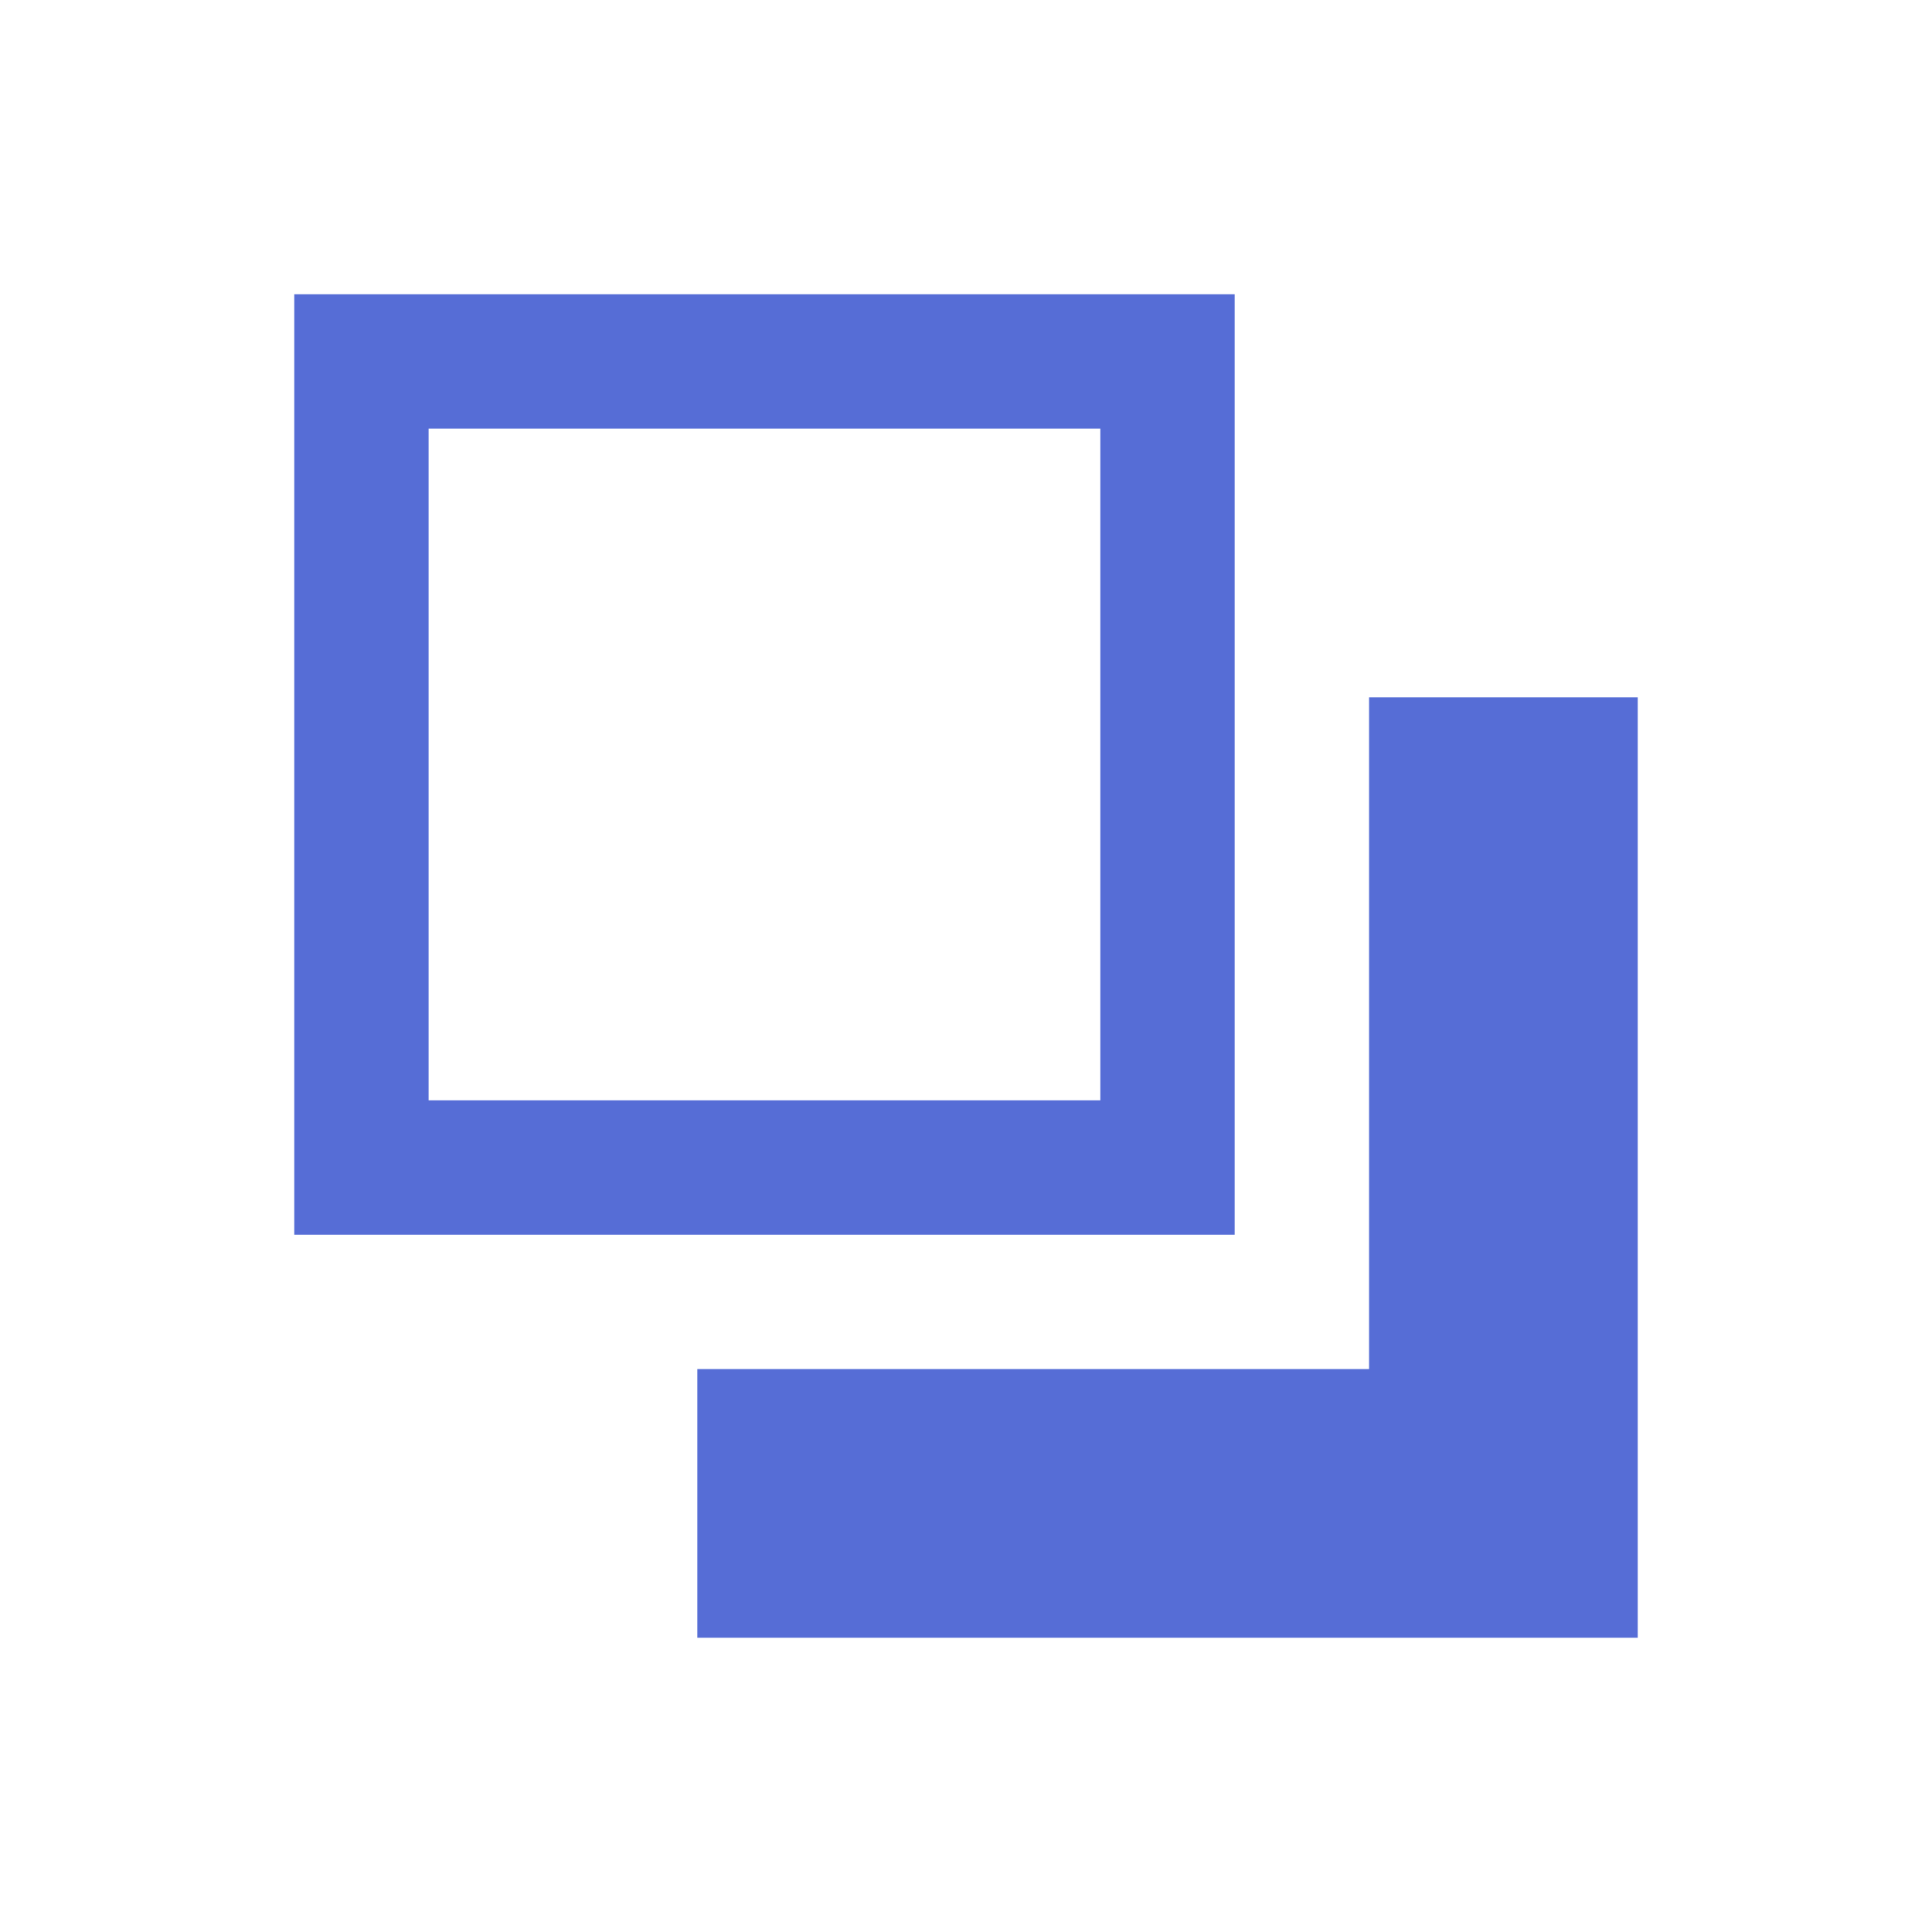 <?xml version="1.0" encoding="utf-8"?>
<svg xmlns="http://www.w3.org/2000/svg" fill="none" height="100%" overflow="visible" preserveAspectRatio="none" style="display: block;" viewBox="0 0 32 32" width="100%">
<g id="icons">
<path d="M4.874 4.874H20.45V20.451H4.874V4.874ZM27.126 11.55V27.126H11.55V22.676H22.676V11.55H27.126ZM7.099 7.099V18.225H18.225V7.099H7.099Z" fill="#566DD6" id="Vector"/>
</g>
</svg>